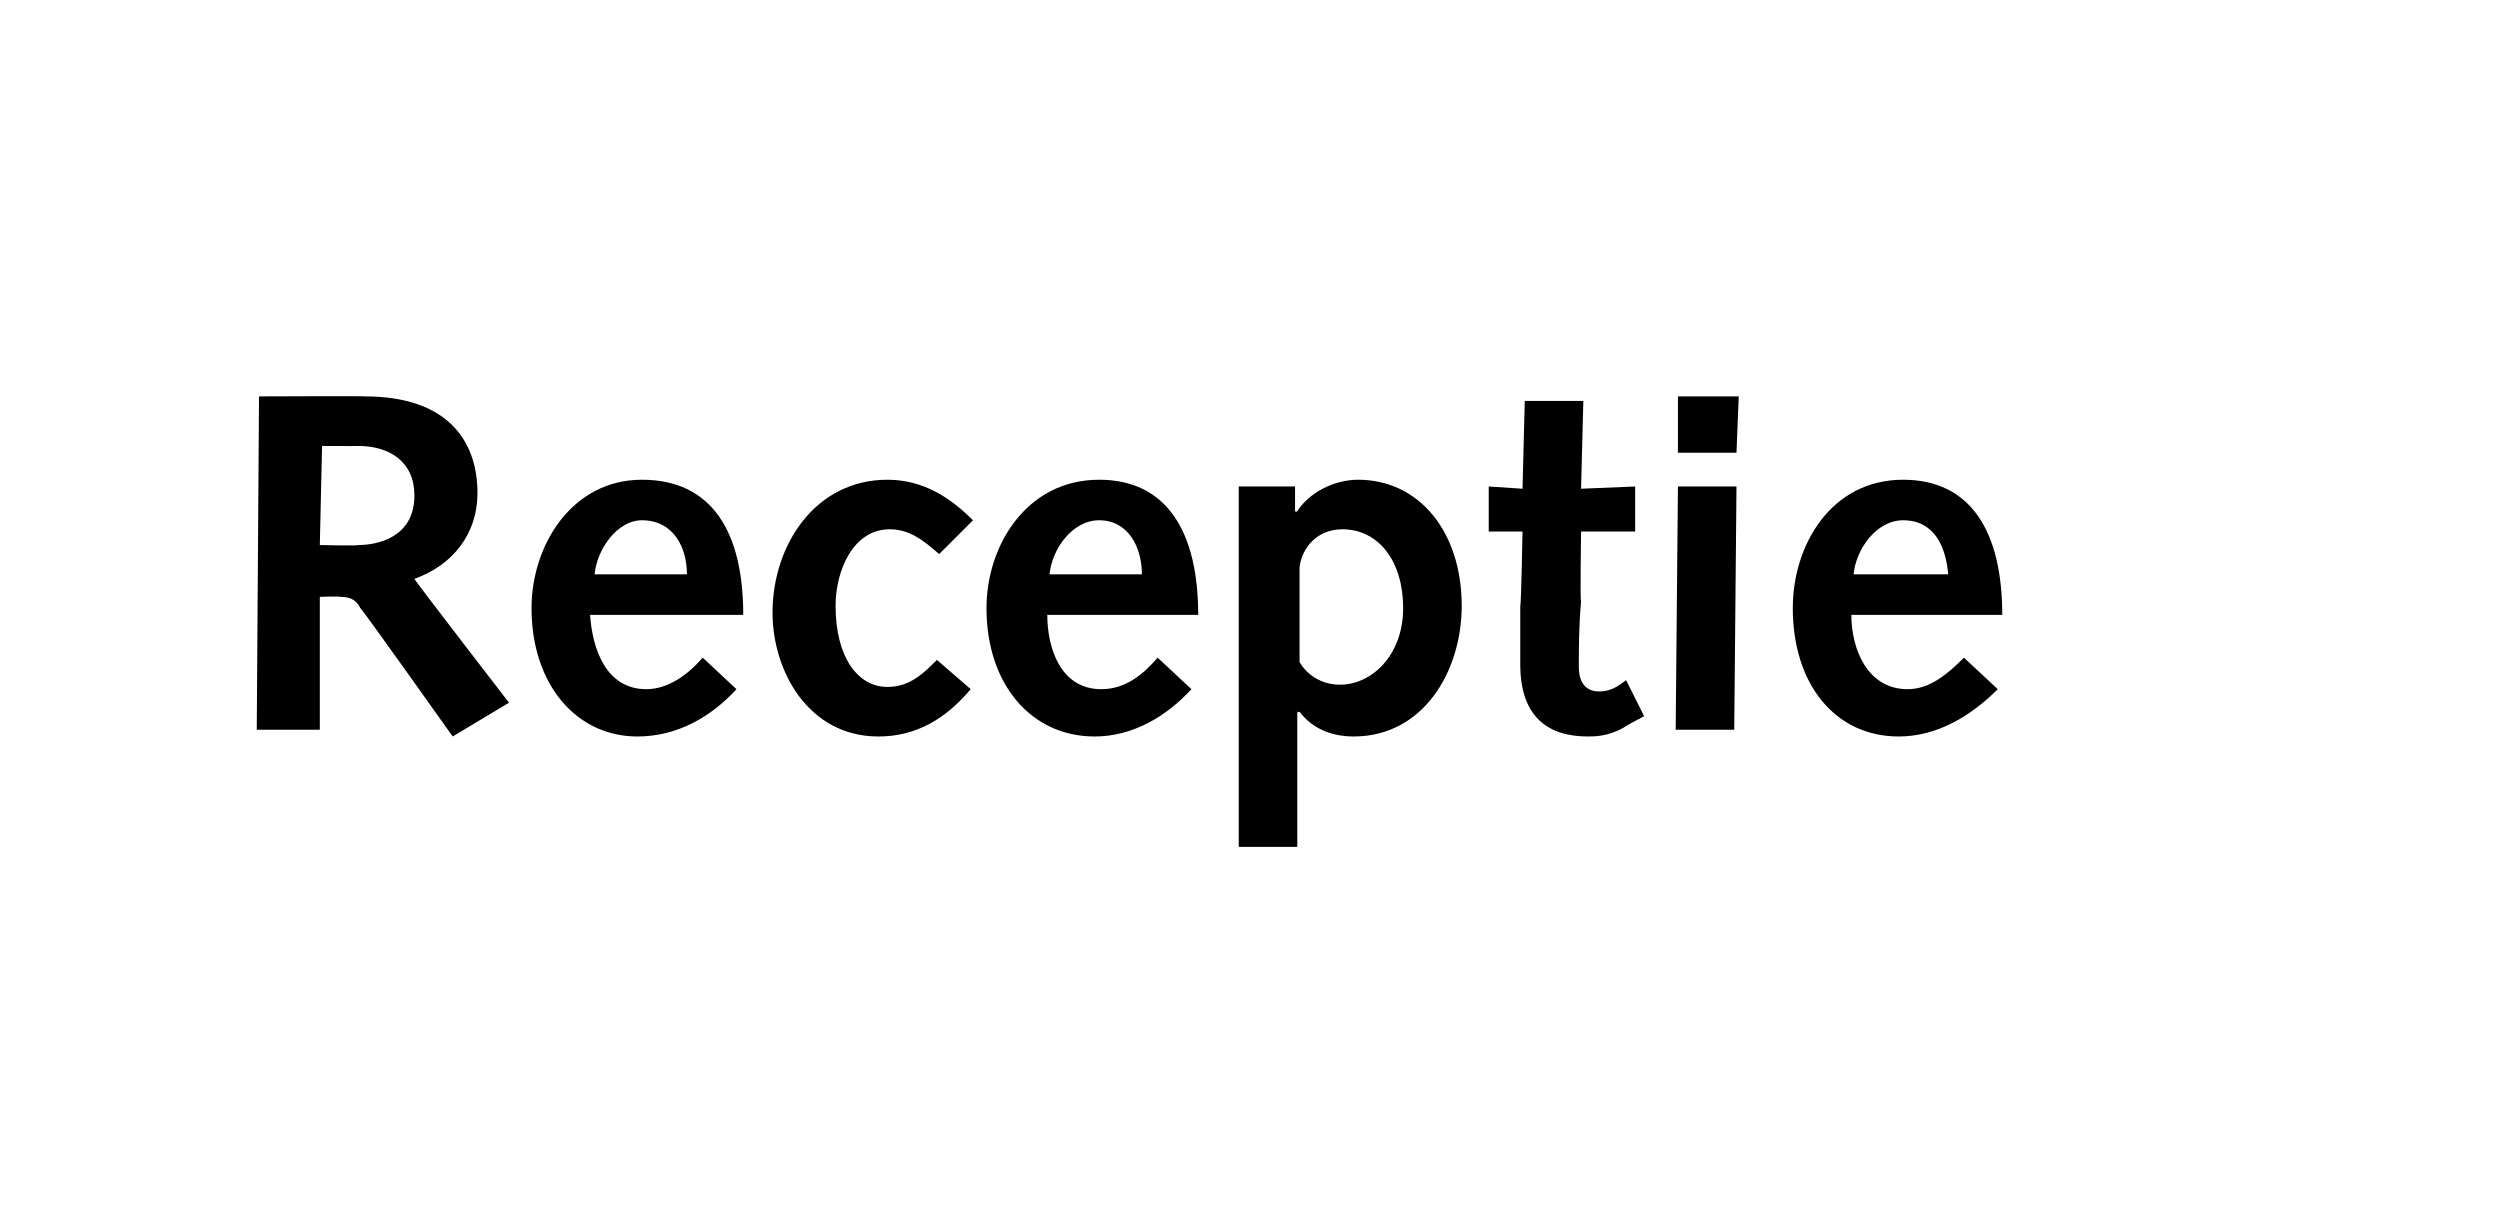<?xml version="1.0" standalone="no"?><!DOCTYPE svg PUBLIC "-//W3C//DTD SVG 1.1//EN" "http://www.w3.org/Graphics/SVG/1.1/DTD/svg11.dtd"><svg xmlns="http://www.w3.org/2000/svg" version="1.1" width="111px" height="54.5px" viewBox="0 -1 111 54.5" style="top:-1px">  <desc>Receptie</desc>  <defs/>  <g id="Polygon32980">    <path d="M 11.5 16.6 C 11.5 16.6 16.21 16.58 16.2 16.6 C 19.8 16.6 21.2 18.5 21.2 20.9 C 21.2 22.7 20.1 24.1 18.4 24.7 C 18.37 24.72 22.6 30.2 22.6 30.2 L 20.1 31.7 C 20.1 31.7 16.04 25.98 16 26 C 15.8 25.6 15.5 25.5 15.1 25.5 C 15.05 25.47 14.2 25.5 14.2 25.5 L 14.2 31.4 L 11.4 31.4 L 11.5 16.6 Z M 15.9 23.2 C 16.7 23.2 18.4 22.9 18.4 21 C 18.4 19.5 17.3 18.8 15.9 18.8 C 15.86 18.81 14.3 18.8 14.3 18.8 L 14.2 23.2 C 14.2 23.2 15.93 23.24 15.9 23.2 Z M 26.2 26.3 C 26.3 27.8 26.9 29.6 28.7 29.6 C 29.7 29.6 30.6 28.9 31.2 28.2 C 31.2 28.2 32.7 29.6 32.7 29.6 C 31.6 30.8 30.1 31.7 28.3 31.7 C 25.6 31.7 23.6 29.4 23.6 26 C 23.6 23.2 25.4 20.3 28.5 20.3 C 31.6 20.3 33 22.6 33 26.3 C 33 26.3 26.2 26.3 26.2 26.3 Z M 30.5 24.5 C 30.5 23.3 29.9 22.1 28.5 22.1 C 27.4 22.1 26.5 23.4 26.4 24.5 C 26.4 24.5 30.5 24.5 30.5 24.5 Z M 43.1 29.6 C 42 30.9 40.7 31.7 39 31.7 C 35.9 31.7 34.3 28.8 34.3 26.2 C 34.3 23.2 36.2 20.3 39.4 20.3 C 41 20.3 42.2 21.1 43.2 22.1 C 43.2 22.1 41.7 23.6 41.7 23.6 C 41 23 40.4 22.5 39.5 22.5 C 37.9 22.5 37.1 24.3 37.1 25.9 C 37.1 28.2 38.1 29.5 39.4 29.5 C 40.4 29.5 41 28.9 41.6 28.3 C 41.6 28.3 43.1 29.6 43.1 29.6 Z M 46.5 26.3 C 46.5 27.8 47.1 29.6 48.9 29.6 C 50 29.6 50.8 28.9 51.4 28.2 C 51.4 28.2 52.9 29.6 52.9 29.6 C 51.8 30.8 50.3 31.7 48.6 31.7 C 45.8 31.7 43.8 29.4 43.8 26 C 43.8 23.2 45.6 20.3 48.8 20.3 C 51.8 20.3 53.2 22.6 53.2 26.3 C 53.2 26.3 46.5 26.3 46.5 26.3 Z M 50.7 24.5 C 50.7 23.3 50.1 22.1 48.8 22.1 C 47.6 22.1 46.7 23.4 46.6 24.5 C 46.6 24.5 50.7 24.5 50.7 24.5 Z M 55 20.6 L 57.5 20.6 L 57.5 21.7 C 57.5 21.7 57.58 21.74 57.6 21.7 C 58.1 20.9 59.2 20.3 60.3 20.3 C 63 20.3 64.9 22.6 64.9 25.9 C 64.9 28.8 63.2 31.7 60.1 31.7 C 59.2 31.7 58.3 31.4 57.7 30.6 C 57.68 30.63 57.6 30.6 57.6 30.6 L 57.6 36.6 L 55 36.6 L 55 20.6 Z M 57.7 28.4 C 58 28.9 58.6 29.4 59.5 29.4 C 60.9 29.4 62.3 28.1 62.3 26 C 62.3 23.9 61.2 22.5 59.6 22.5 C 58.5 22.5 57.8 23.3 57.7 24.2 C 57.7 24.2 57.7 28.4 57.7 28.4 Z M 73 30.8 C 73 30.8 72.08 31.28 72.1 31.3 C 71.4 31.7 70.8 31.7 70.5 31.7 C 68.7 31.7 67.5 30.8 67.5 28.5 C 67.5 28 67.5 26.8 67.5 25.9 C 67.54 25.88 67.6 22.6 67.6 22.6 L 66.1 22.6 L 66.1 20.6 L 67.6 20.7 L 67.7 16.8 L 70.3 16.8 L 70.2 20.7 L 72.6 20.6 L 72.6 22.6 L 70.2 22.6 C 70.2 22.6 70.15 25.75 70.2 25.7 C 70.1 26.8 70.1 27.8 70.1 28.6 C 70.1 29.3 70.4 29.7 71 29.7 C 71.5 29.7 71.8 29.5 72.2 29.2 C 72.21 29.22 73 30.8 73 30.8 Z M 74.5 20.6 L 77.1 20.6 L 77 31.4 L 74.4 31.4 L 74.5 20.6 Z M 74.5 16.6 L 77.2 16.6 L 77.1 19.1 L 74.5 19.1 L 74.5 16.6 Z M 82.2 26.3 C 82.2 27.8 82.9 29.6 84.7 29.6 C 85.7 29.6 86.5 28.9 87.2 28.2 C 87.2 28.2 88.7 29.6 88.7 29.6 C 87.5 30.8 86 31.7 84.3 31.7 C 81.5 31.7 79.6 29.4 79.6 26 C 79.6 23.2 81.3 20.3 84.5 20.3 C 87.5 20.3 88.9 22.6 88.9 26.3 C 88.9 26.3 82.2 26.3 82.2 26.3 Z M 86.5 24.5 C 86.4 23.3 85.9 22.1 84.5 22.1 C 83.3 22.1 82.4 23.4 82.3 24.5 C 82.3 24.5 86.5 24.5 86.5 24.5 Z " stroke="none" fill="#000"/>  </g></svg>